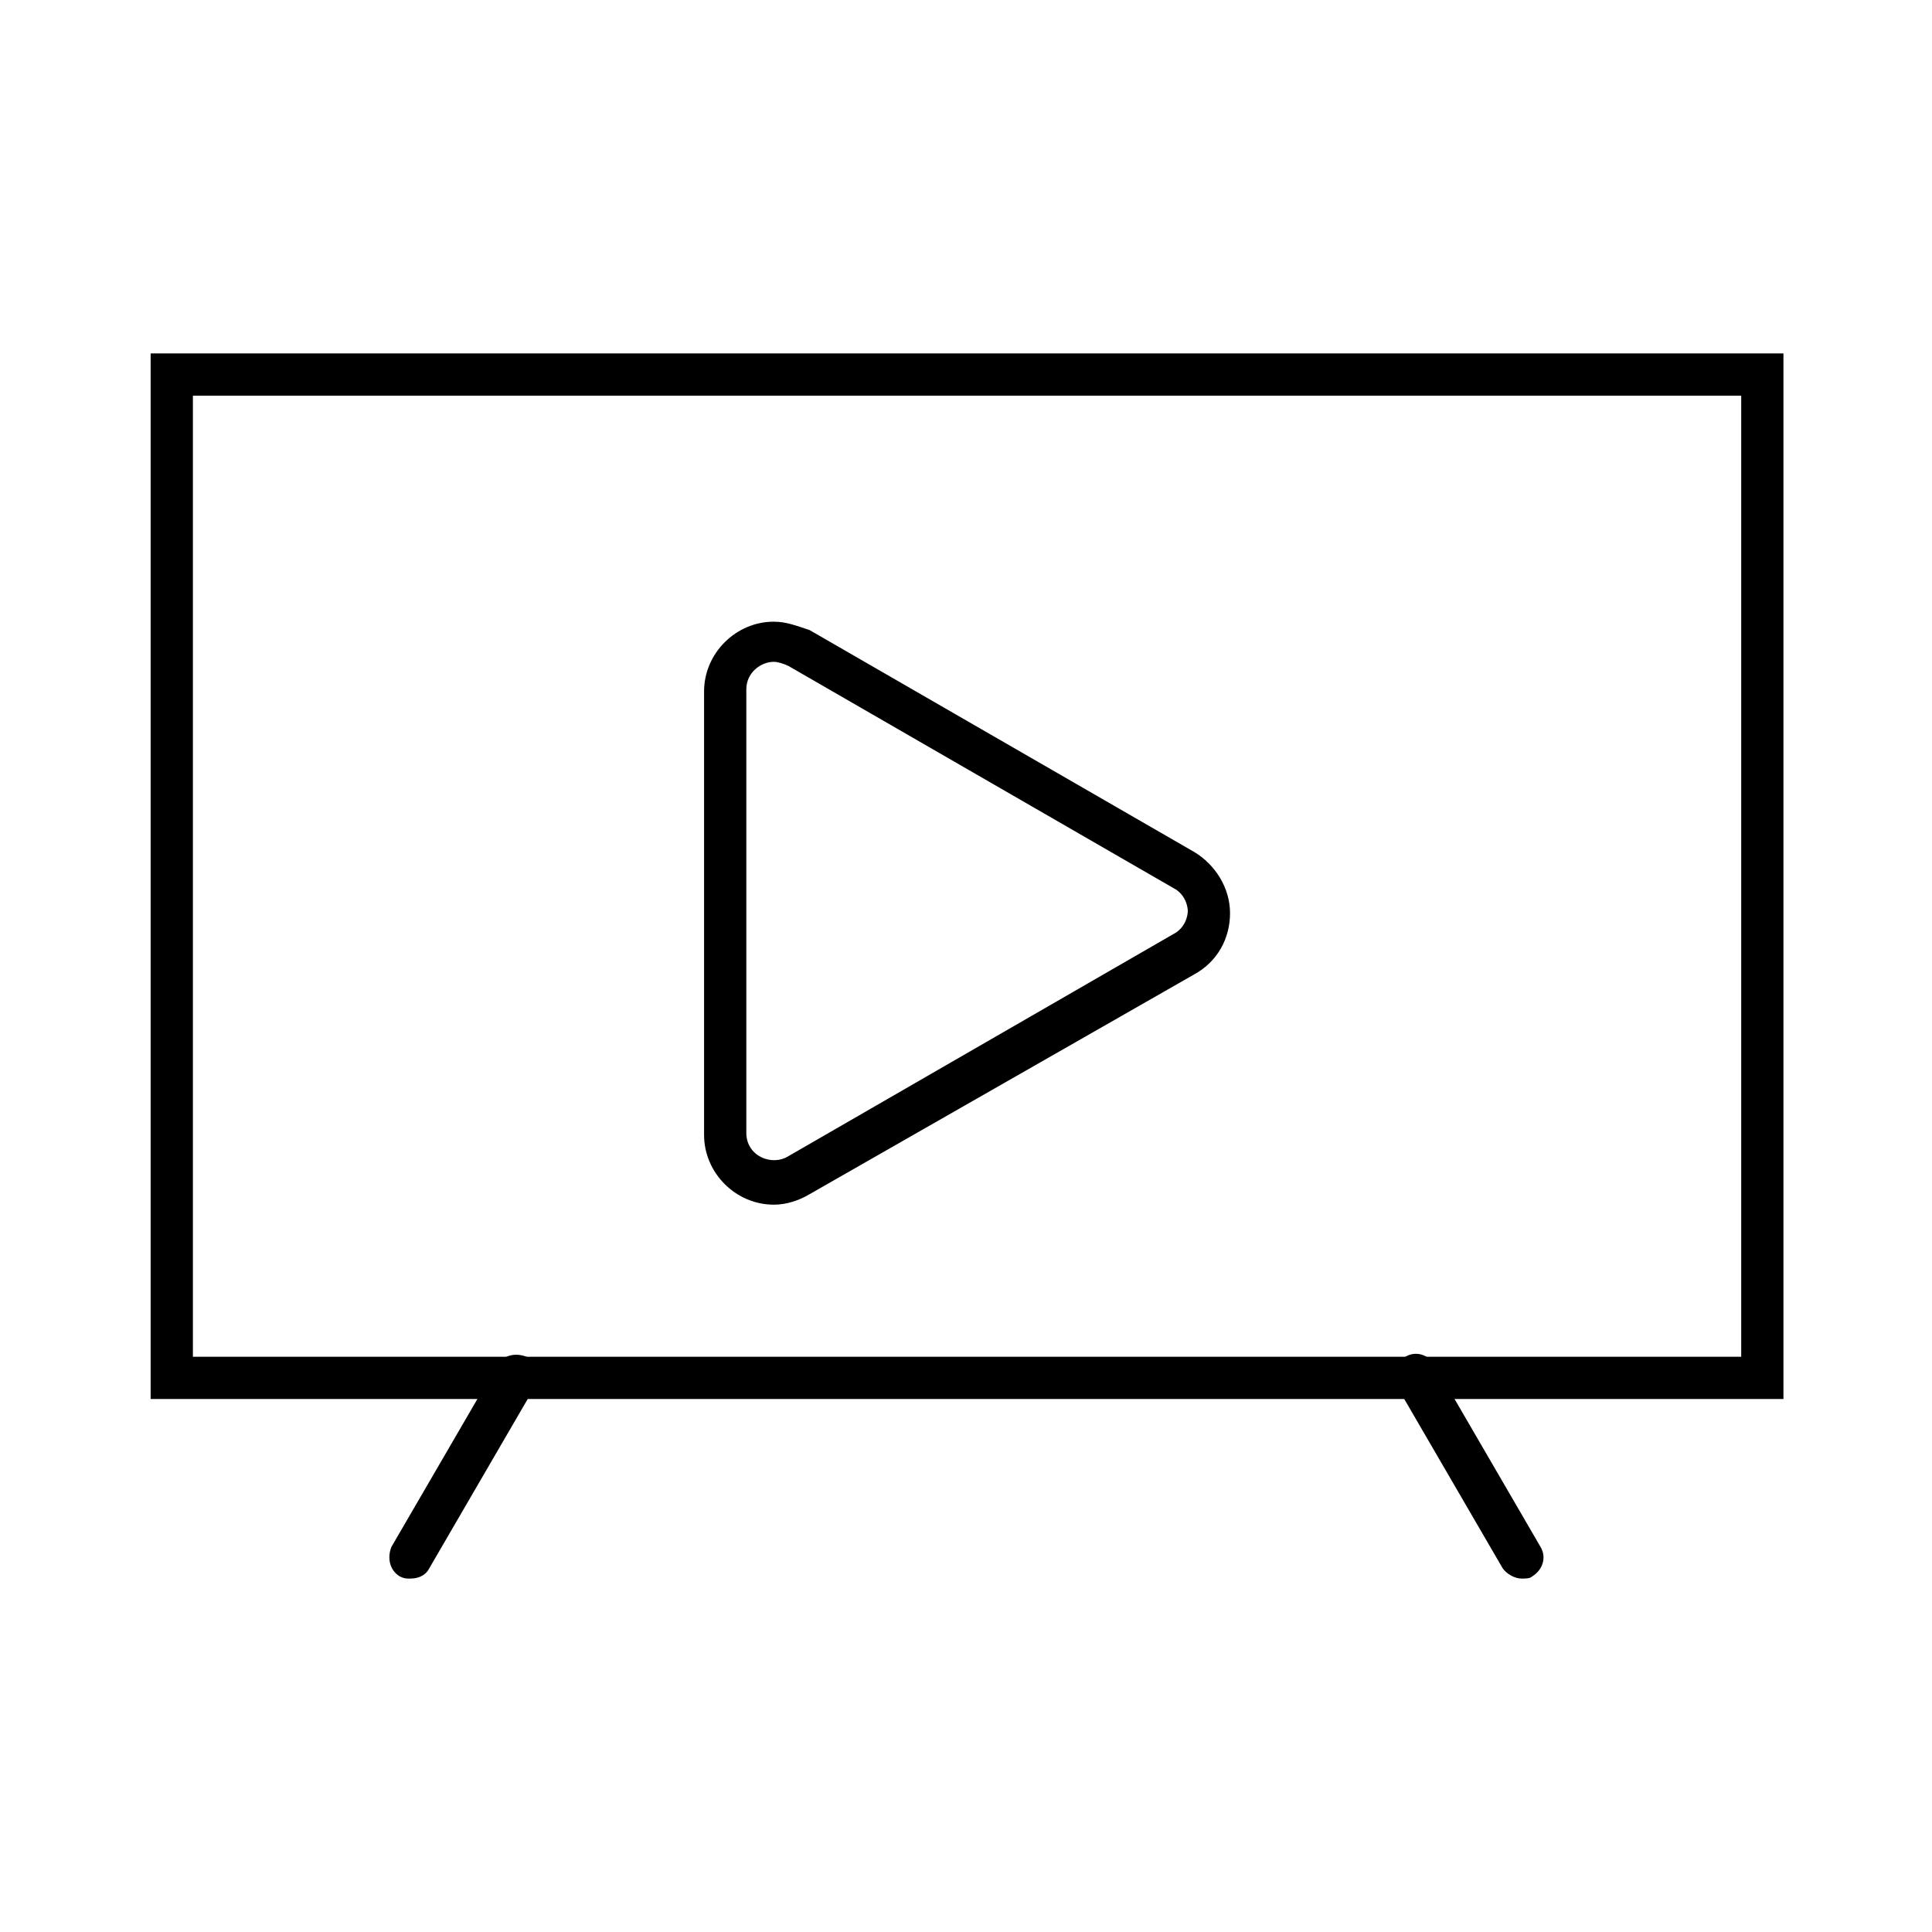<?xml version="1.0" encoding="UTF-8"?>
<!-- Uploaded to: SVG Repo, www.svgrepo.com, Generator: SVG Repo Mixer Tools -->
<svg fill="#000000" width="800px" height="800px" version="1.1" viewBox="144 144 512 512" xmlns="http://www.w3.org/2000/svg">
 <g>
  <path d="m616.08 514.75h-432.16v-277.09h432.71v277.09zm-420.96-11.195h410.32v-254.7h-410.32z"/>
  <path d="m547.22 562.34c-1.68 0-3.918-1.121-5.039-2.801l-27.988-48.141c-1.68-2.801-0.559-6.156 2.238-7.836 2.801-1.68 6.156-0.559 7.836 2.238l27.988 48.141c1.68 2.801 0.559 6.156-2.238 7.836-0.559 0.562-1.676 0.562-2.797 0.562z"/>
  <path d="m252.77 562.34c-1.121 0-1.68 0-2.801-0.559-2.801-1.68-3.359-5.039-2.238-7.836l27.988-48.141c1.68-2.801 5.039-3.359 7.836-2.238 2.801 1.68 3.359 5.039 2.238 7.836l-27.988 48.141c-1.117 2.238-3.356 2.797-5.035 2.797z"/>
  <path d="m349.06 463.25c-10.078 0-18.473-8.398-18.473-18.473v-117.55c0-10.078 8.398-18.473 18.473-18.473 3.359 0 6.156 1.121 9.516 2.238l101.88 58.777c5.598 3.359 9.516 9.516 9.516 16.234s-3.359 12.875-9.516 16.234l-101.88 58.219c-2.801 1.68-6.156 2.797-9.516 2.797zm0-143.86c-3.359 0-7.277 2.801-7.277 7.277v117.55c0 6.156 6.719 8.957 11.195 6.156l101.88-58.777c3.359-1.68 3.918-5.039 3.918-6.156 0-1.121-0.559-4.477-3.918-6.156l-101.88-58.781c-1.121-0.559-2.801-1.117-3.918-1.117z"/>
 </g>
</svg>